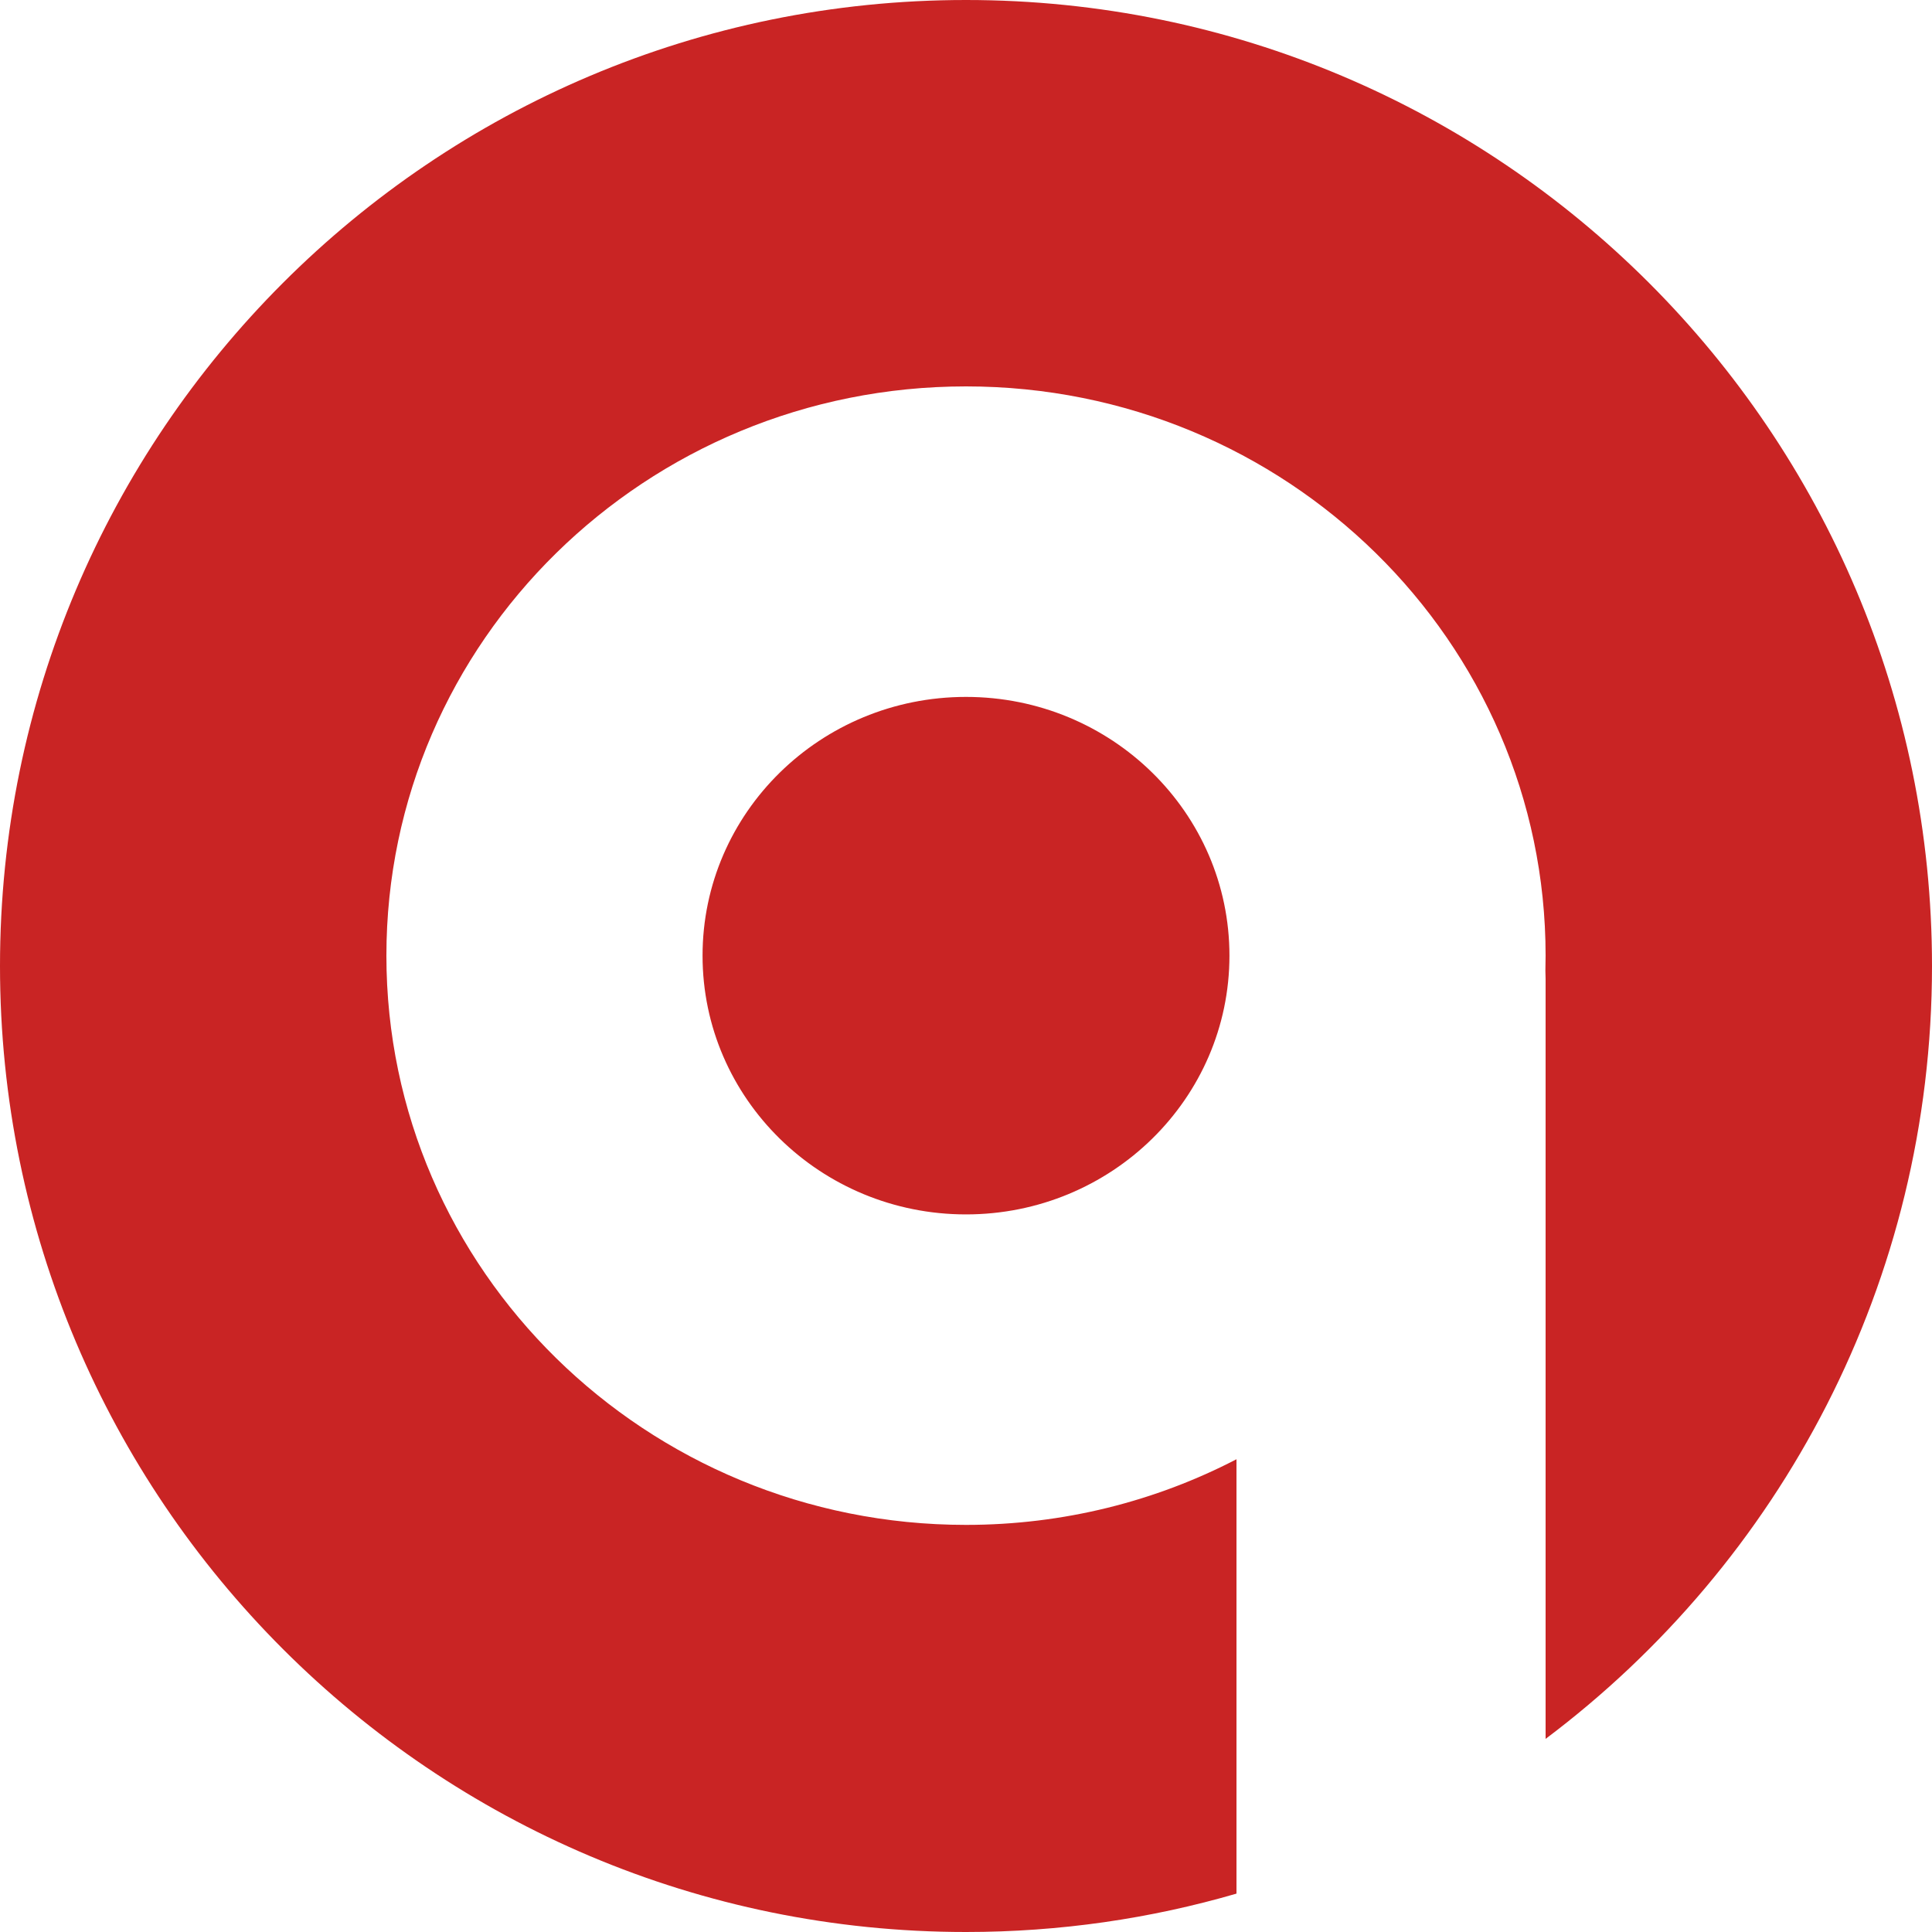 <svg width="75" height="75" viewBox="0 0 75 75" fill="none" xmlns="http://www.w3.org/2000/svg">
<path fill-rule="evenodd" clip-rule="evenodd" d="M48 73.51C44.668 74.48 41.145 75 37.5 75C16.789 75 0 58.211 0 37.5C0 16.789 16.789 0 37.5 0C58.211 0 75 16.789 75 37.5C75 49.769 69.108 60.661 60 67.503V38C60 37.896 59.997 37.792 59.992 37.69C59.997 37.493 60 37.296 60 37.098C60 24.894 49.926 15 37.5 15C25.074 15 15 24.894 15 37.098C15 49.303 25.074 59.196 37.5 59.196C41.292 59.196 44.865 58.275 48 56.648V73.51ZM37.5 47.143C43.148 47.143 47.727 42.646 47.727 37.098C47.727 31.551 43.148 27.054 37.5 27.054C31.852 27.054 27.273 31.551 27.273 37.098C27.273 42.646 31.852 47.143 37.5 47.143Z" fill="#C92424"/>
</svg>
